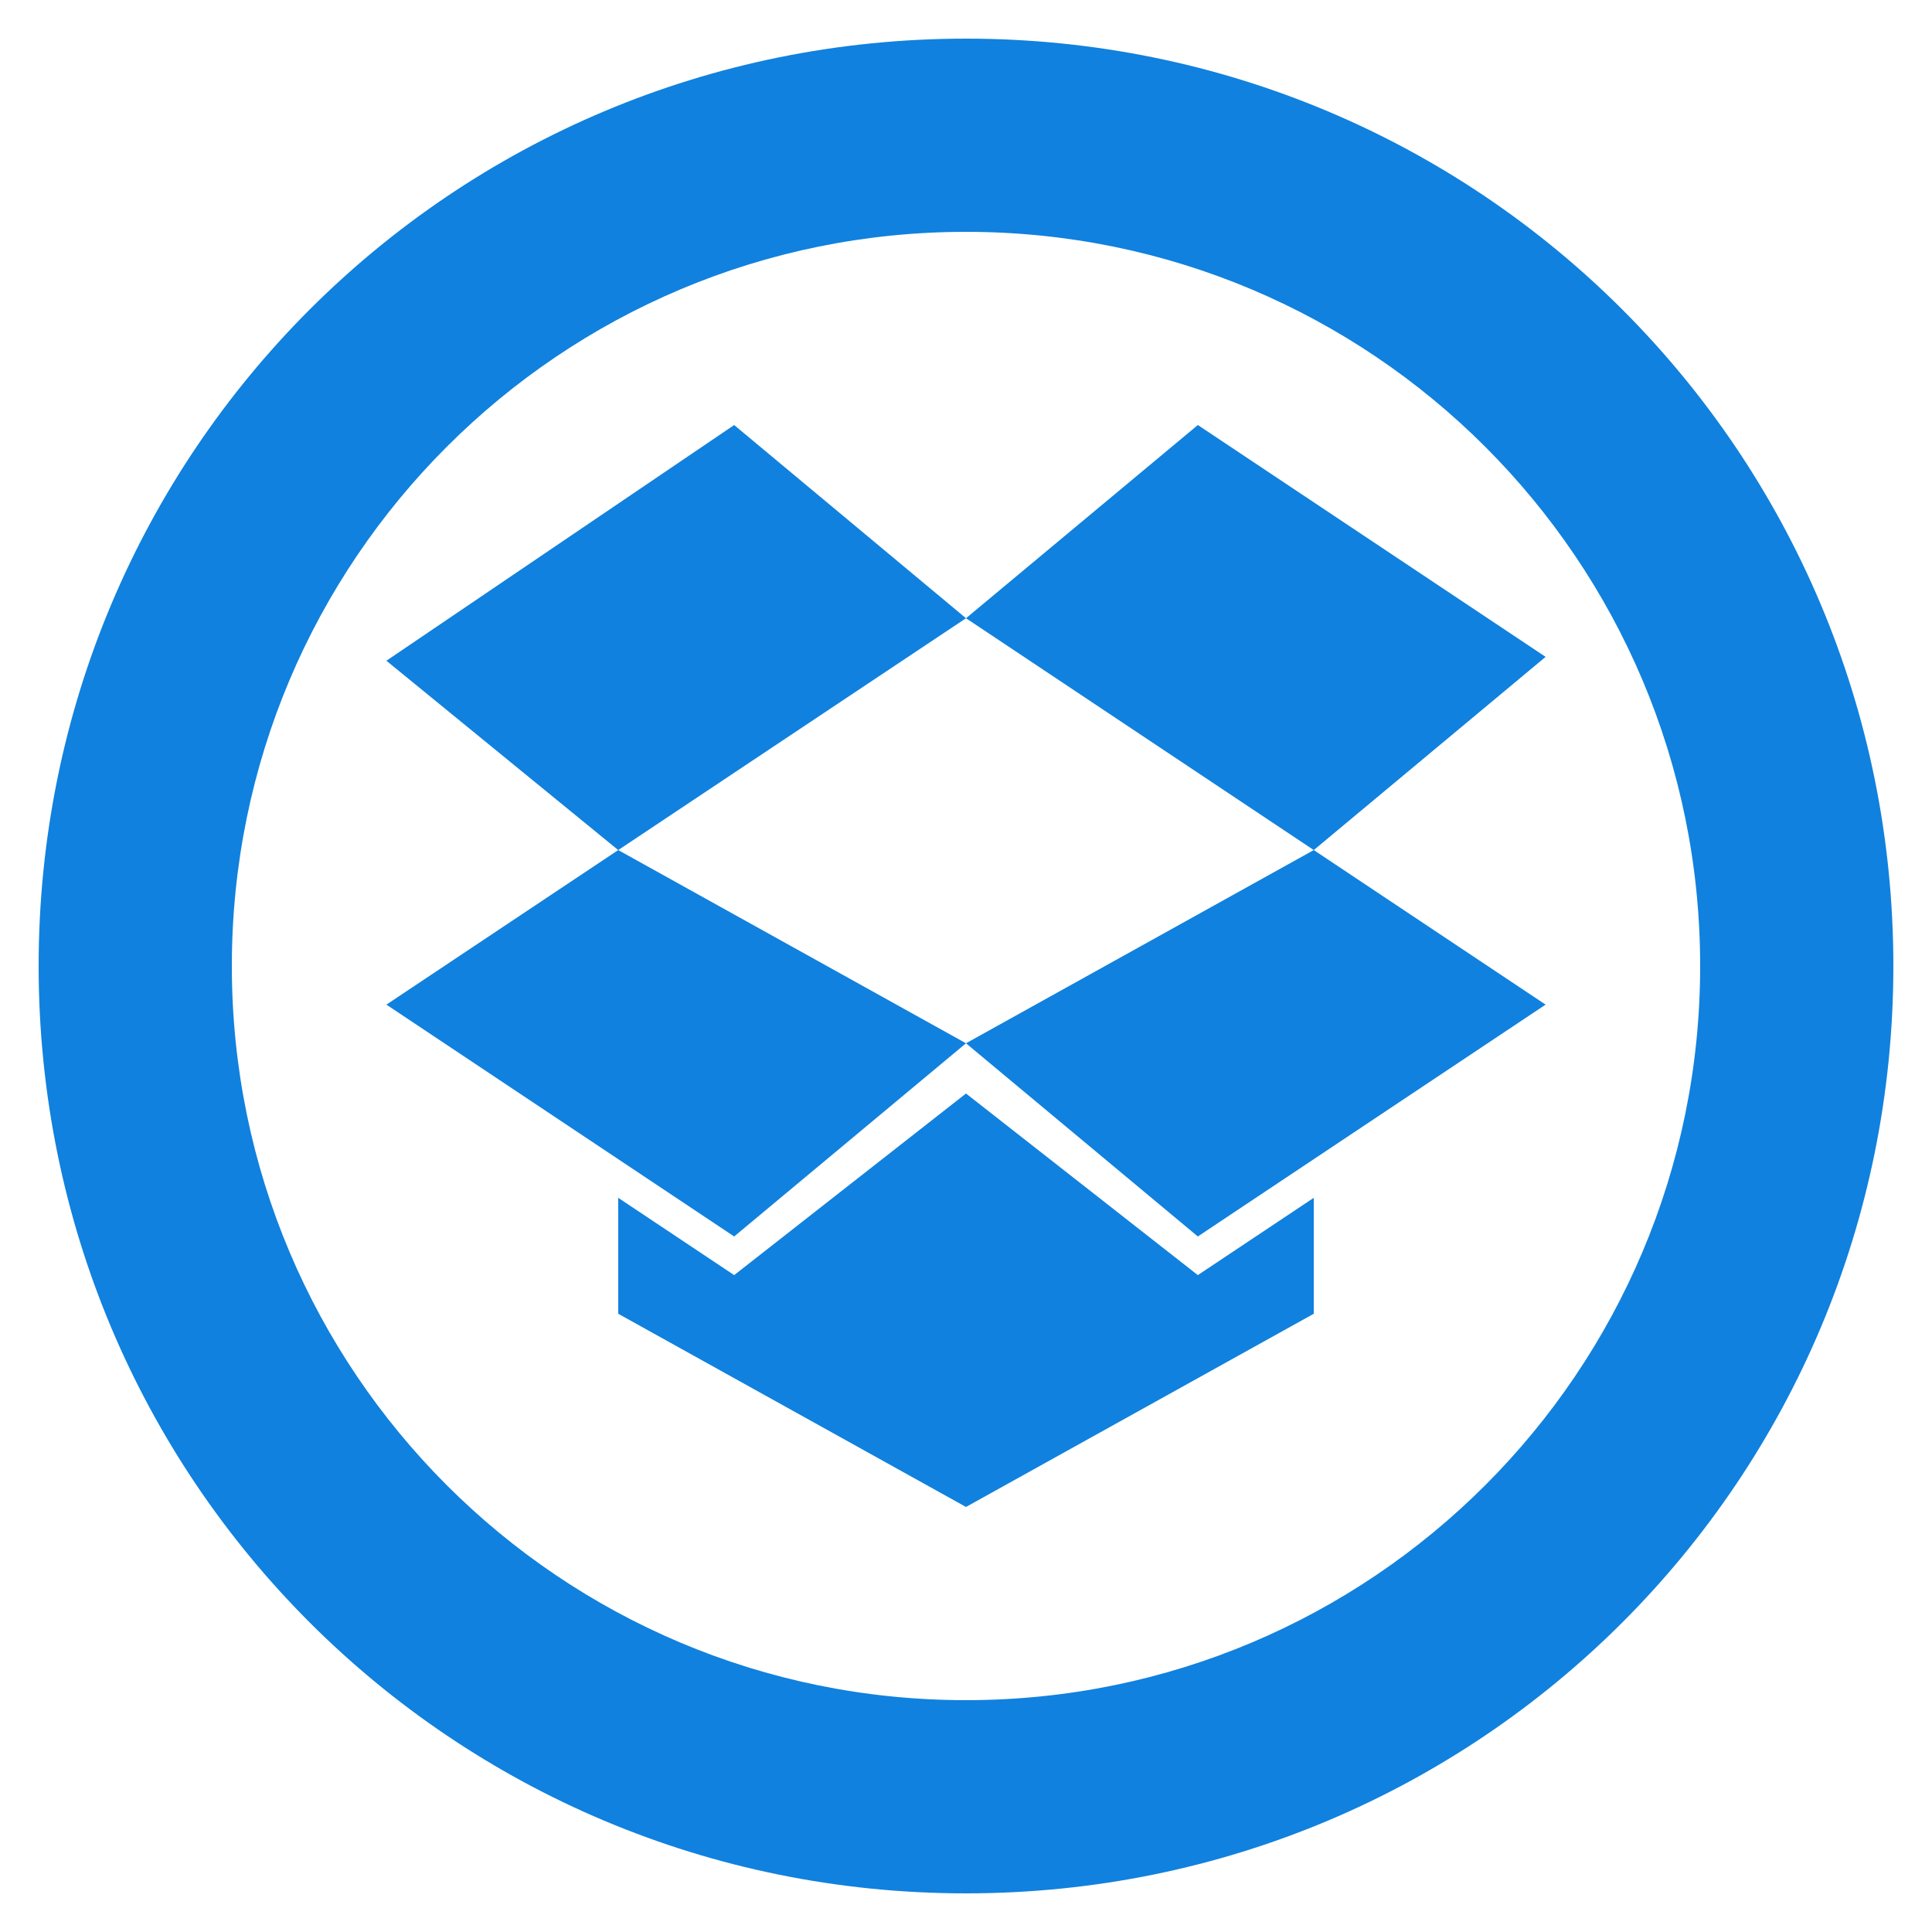 <?xml version="1.0" ?><!DOCTYPE svg  PUBLIC '-//W3C//DTD SVG 1.1//EN'  'http://www.w3.org/Graphics/SVG/1.1/DTD/svg11.dtd'><svg enable-background="new 0 0 50 50" id="Layer_1" version="1.1" viewBox="0 0 50 50" xml:space="preserve" xmlns="http://www.w3.org/2000/svg" xmlns:xlink="http://www.w3.org/1999/xlink"><g id="Box"><polygon fill="#1081DE" points="25,28.3 19,33 16,31 16,34 25,39 34,34 34,31 31,33  "/><polygon fill="#1081DE" points="40,26 31,32 25,27 34,22  "/><polygon fill="#1081DE" points="19,11 10,17.1 16,22 25,16  "/><polygon fill="#1081DE" points="40,17 31,11 25,16 34,22  "/><polygon fill="#1081DE" points="10,26 19,32 25,27 16,22  "/></g><path d="M25,1C11.7,1,1,11.7,1,25s10.7,24,24,24s24-10.7,24-24S38.3,1,25,1z M25,44C14.5,44,6,35.5,6,25S14.5,6,25,6  s19,8.5,19,19S35.5,44,25,44z" fill="#1081DE"/></svg>